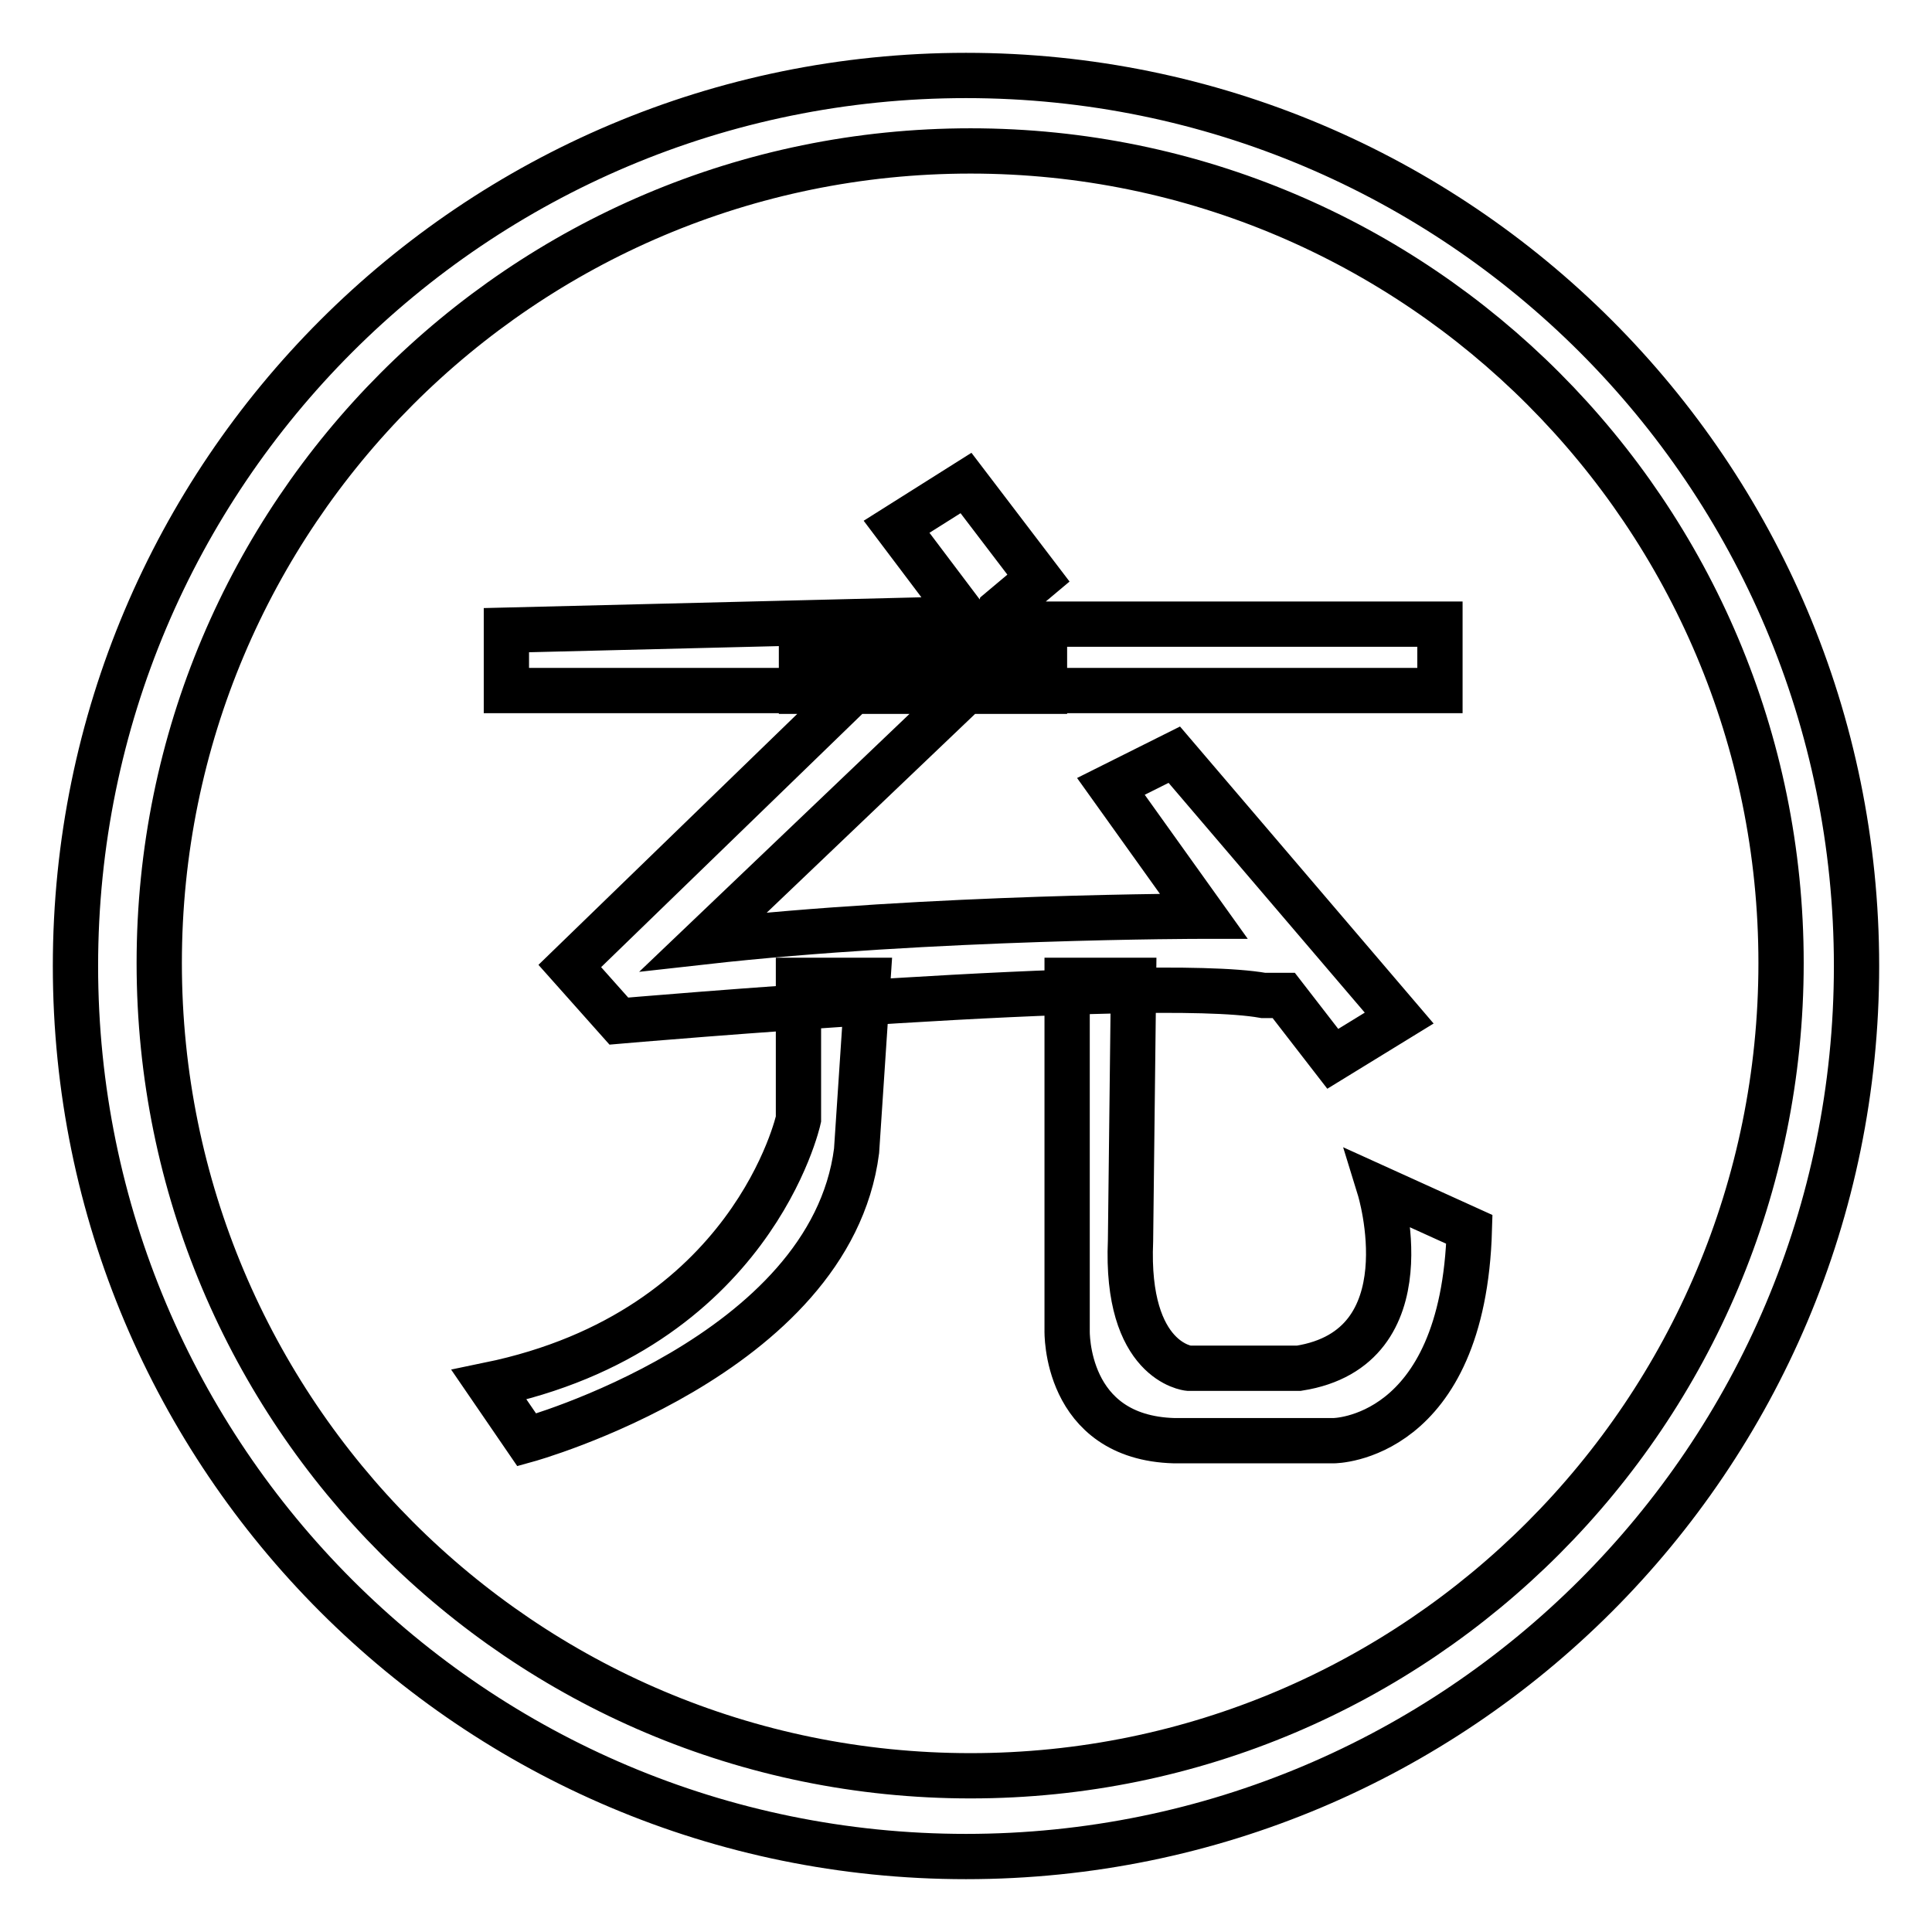<?xml version="1.0" encoding="utf-8"?>
<!-- Svg Vector Icons : http://www.onlinewebfonts.com/icon -->
<!DOCTYPE svg PUBLIC "-//W3C//DTD SVG 1.1//EN" "http://www.w3.org/Graphics/SVG/1.1/DTD/svg11.dtd">
<svg version="1.1" xmlns="http://www.w3.org/2000/svg" xmlns:xlink="http://www.w3.org/1999/xlink" x="0px" y="0px" viewBox="0 0 256 256" enable-background="new 0 0 256 256" xml:space="preserve">
<g> <path stroke-width="6" fill-opacity="0" stroke="#000000"  d="M128,10C62.8,10,10,62.8,10,128c0,65.2,52.8,118,118,118c65.2,0,118-52.8,118-118C246,62.8,193.2,10,128,10 z M128.6,235.3c-59.4,0-107.5-48.2-107.5-107.7C21.1,68.2,69.2,20,128.6,20C187.9,20,236,68.2,236,127.6 C236,187.1,187.9,235.3,128.6,235.3z M118.8,69.8L128,64l9.6,12.6l-5,4.2l-0.4,1.9h58.6v8.8H67.1v-8L128,82L118.8,69.8z M115,89.7 L75.5,128l6.5,7.3c0,0,70.1-6.1,85.4-3.4h2.7l6.5,8.4l8.8-5.4L155.6,100l-8.4,4.2l12.3,17.2c0,0-36,0-66.3,3.4L128,91.6L115,89.7z  M105.8,129.9v18.4c0,0-6.1,28-41,35.2l5,7.3c0,0,40.2-11.1,43.7-38.3l1.5-22.6H105.8z M141.4,129.9v46.4c0,0-0.4,14.2,14.2,14.6 h21.1c0,0,17.2,0,18-28l-11.9-5.4c0,0,6.5,21.1-10.7,23.8h-14.6c0,0-8.4-0.8-7.7-16.9l0.4-34.5H141.4z M106.2,86.2h32.2v5.4h-32.2 V86.2z"/></g>
</svg>